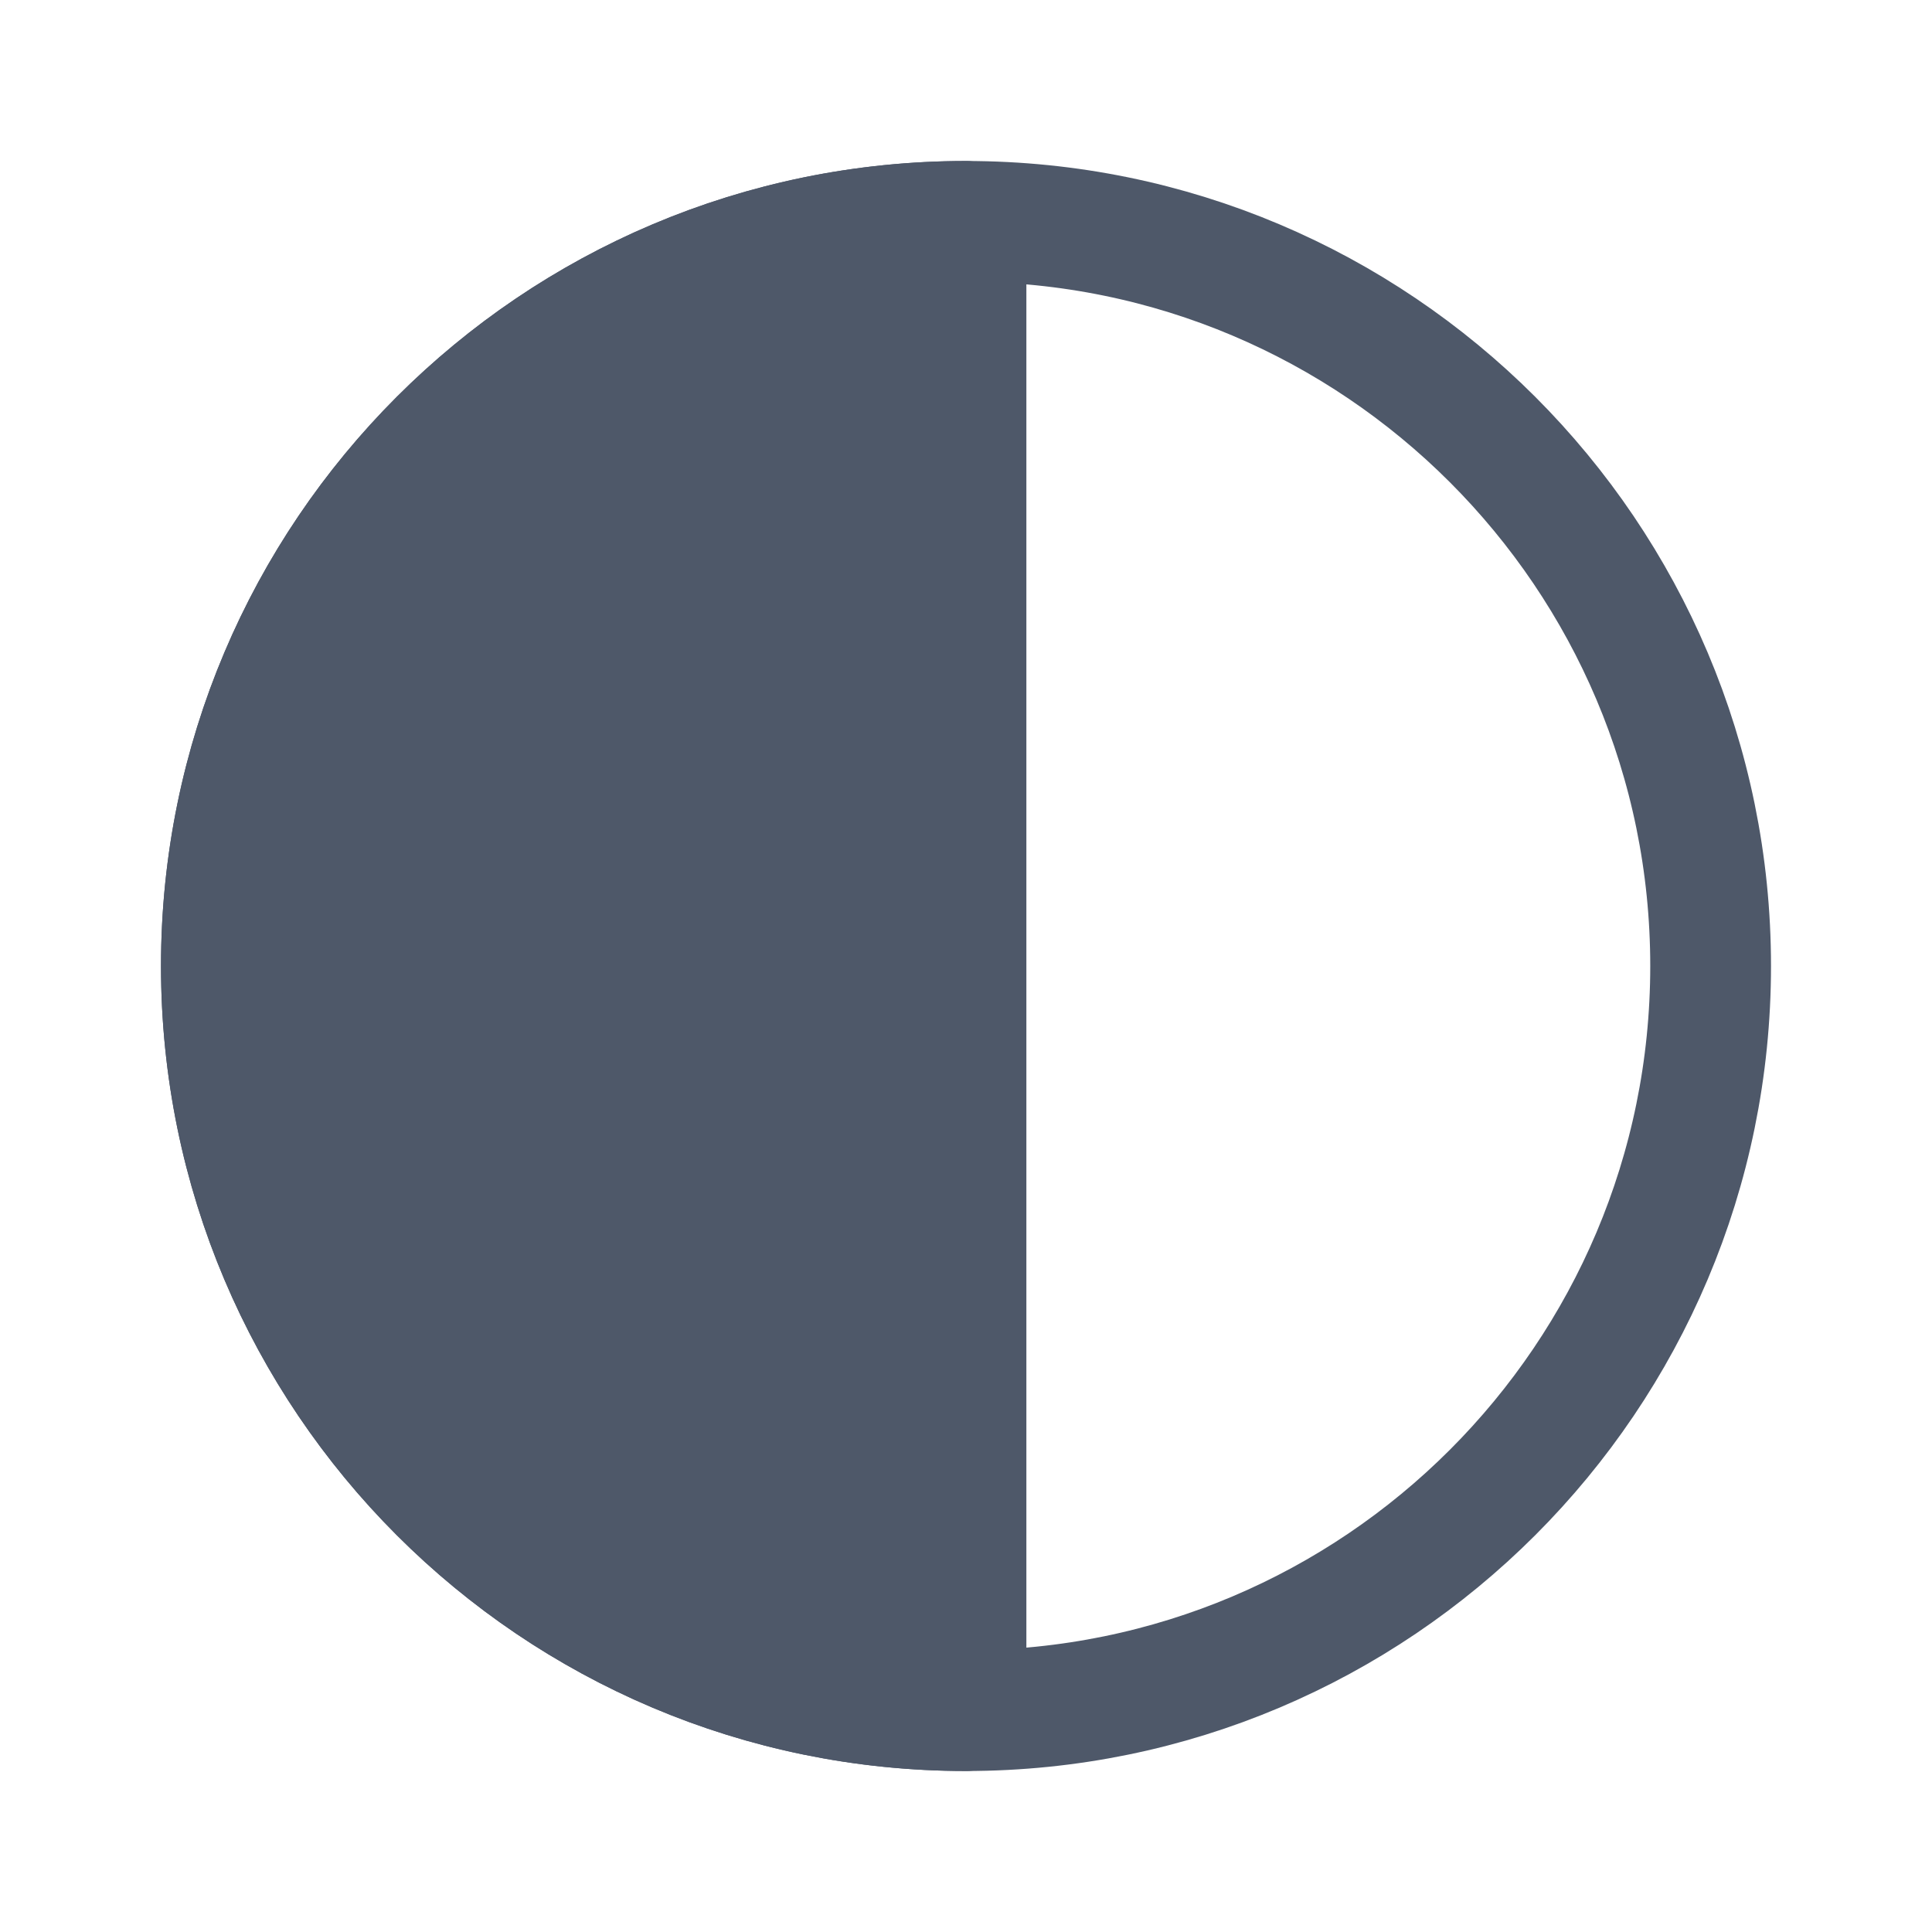<svg width="24" height="24" viewBox="0 0 24 24" fill="none" xmlns="http://www.w3.org/2000/svg">
<path fill-rule="evenodd" clip-rule="evenodd" d="M12 21.25C17.108 21.25 21.25 17.109 21.25 12C21.25 6.892 17.108 2.75 12 2.75C6.892 2.75 2.75 6.892 2.75 12C2.75 17.109 6.892 21.25 12 21.25Z" stroke="#4E5869" stroke-width="1.5" stroke-linecap="round" stroke-linejoin="round"/>
<path d="M2.75 12C2.75 6.892 6.892 2.75 12 2.75L12 21.25C6.892 21.25 2.75 17.109 2.75 12Z" fill="#4E5869" stroke="#4E5869" stroke-width="1.5" stroke-linecap="round" stroke-linejoin="round"/>
</svg>
